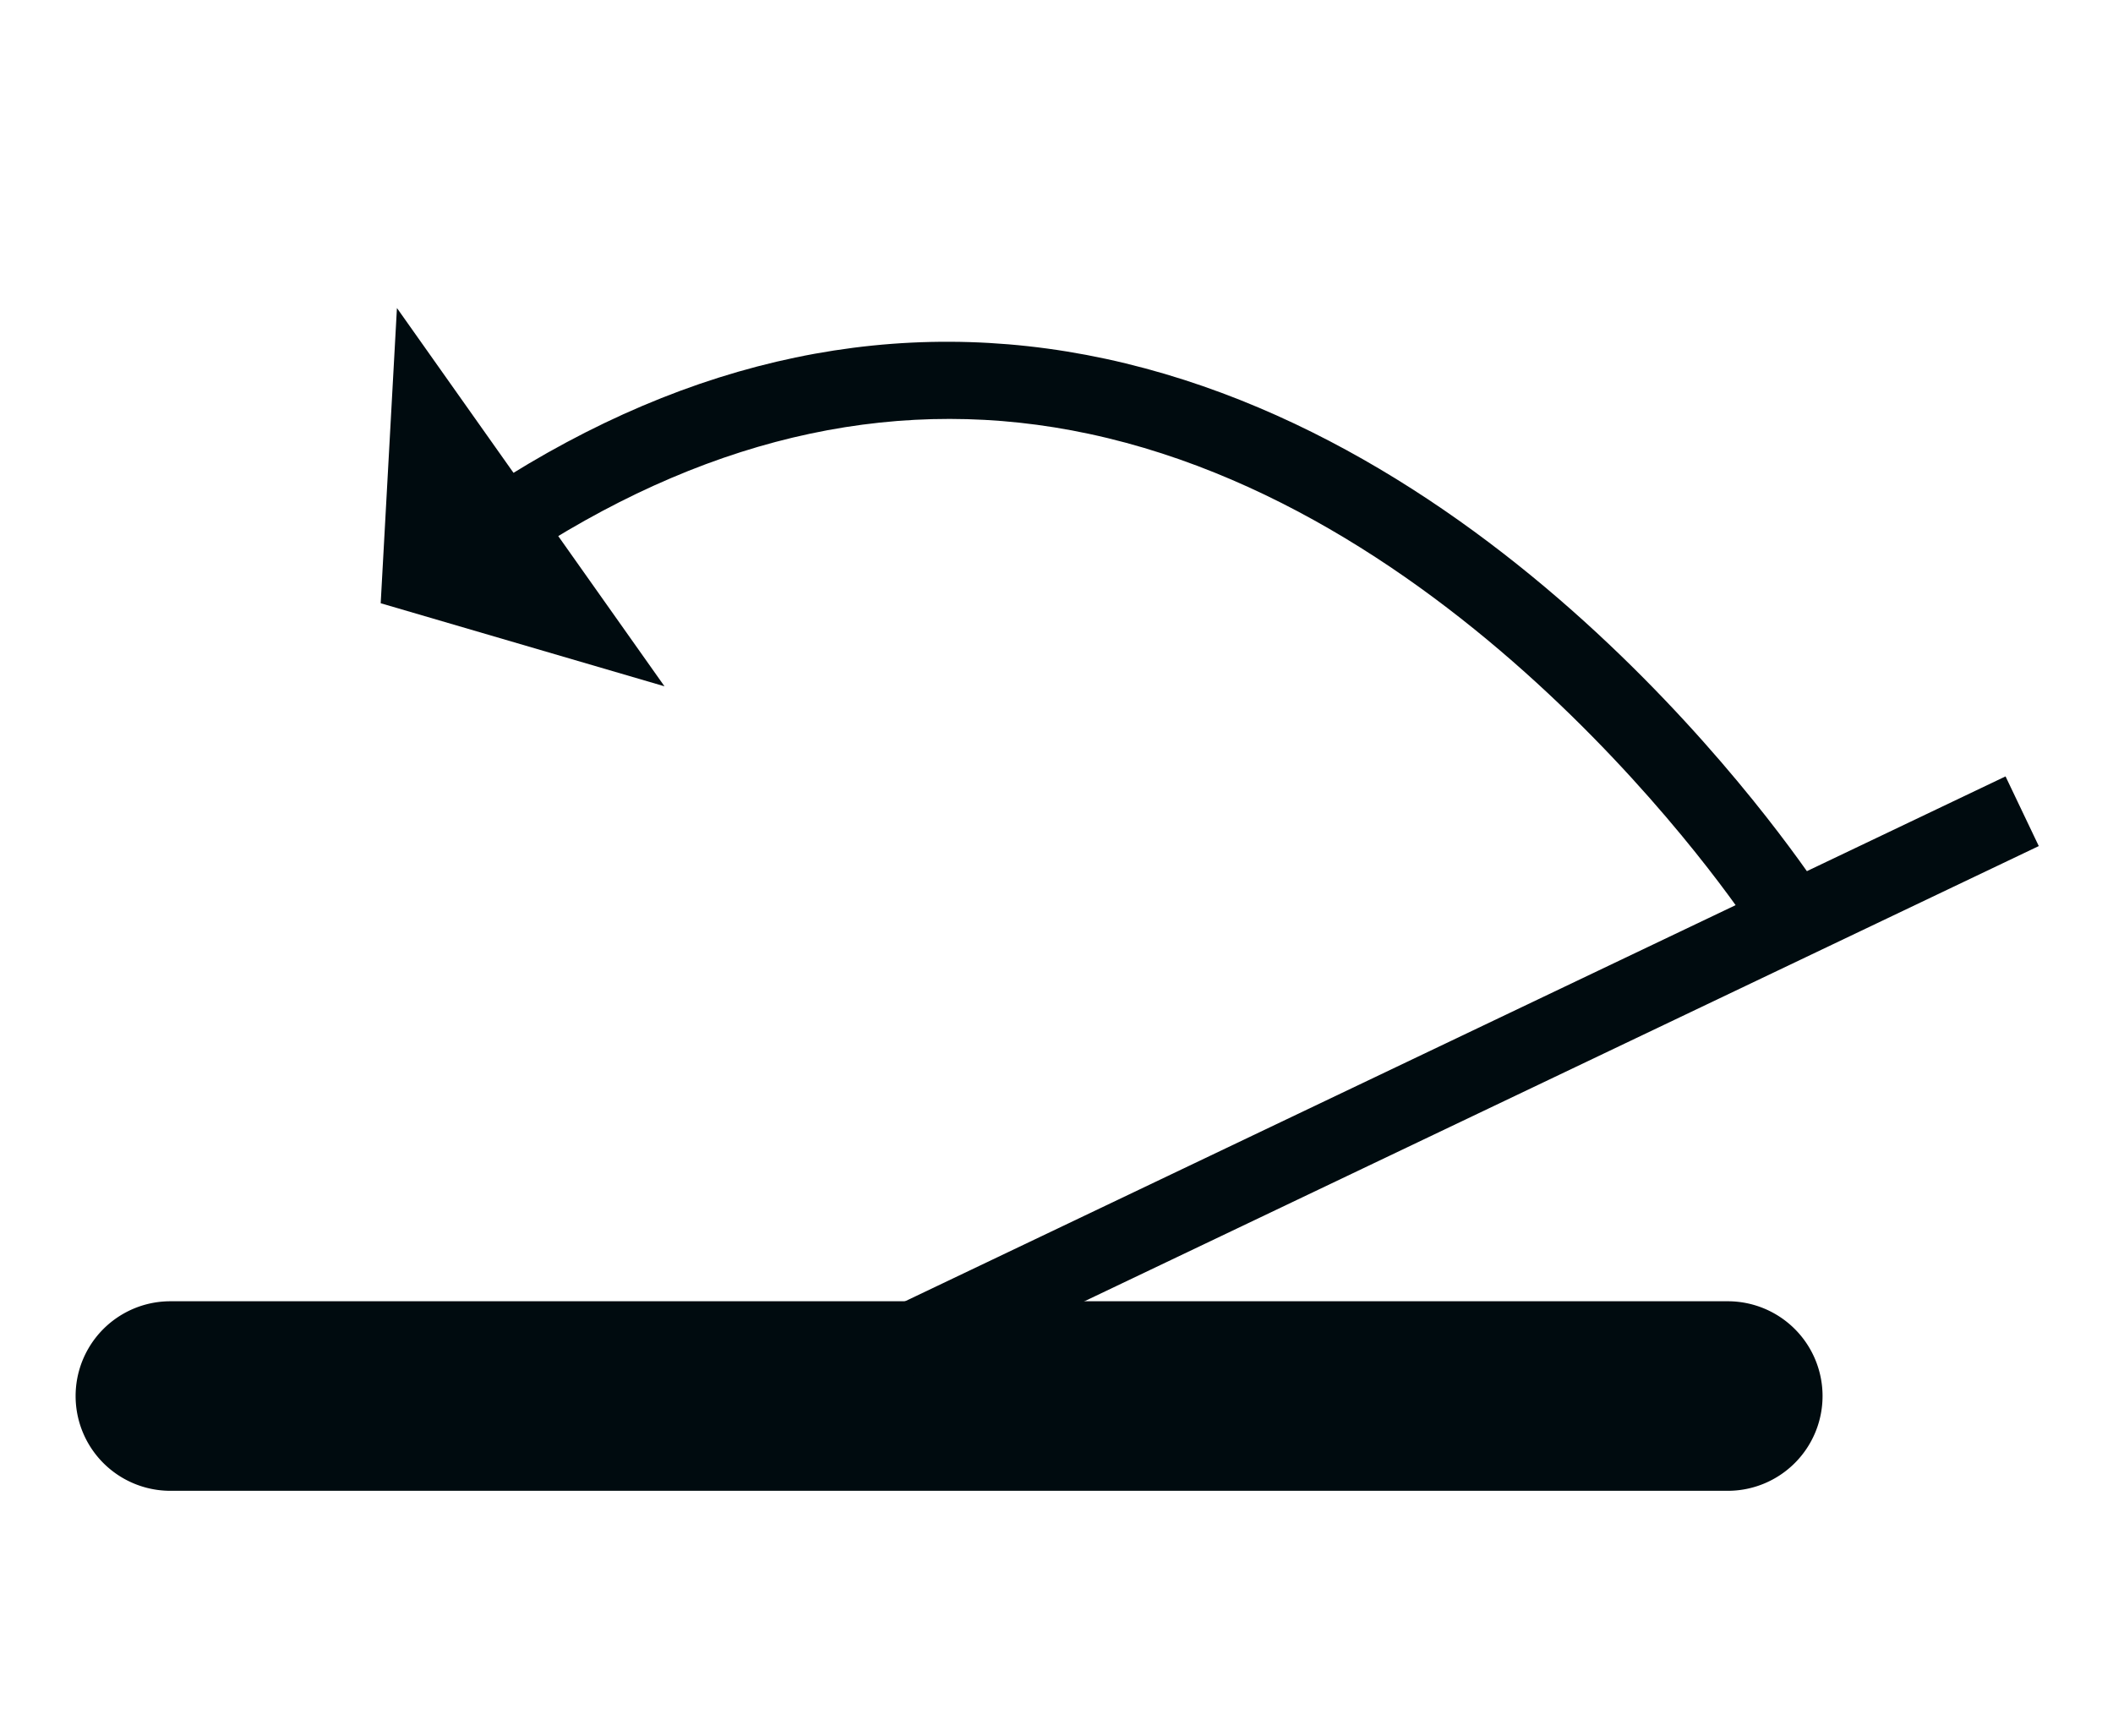 <svg xmlns="http://www.w3.org/2000/svg" id="2c3e1952-8374-40d7-a247-cd1a67e5190a" data-name="Vrstva 1" viewBox="0 0 79.37 65.2"><defs><style>.\38 b1f10d2-5300-43f0-bd6f-e4515ff96198{fill:#fff;}.\39 b026c73-07e8-4cf7-b3e2-343f635e0e50{fill:#000b0f;}</style></defs><title>dog</title><path class="8b1f10d2-5300-43f0-bd6f-e4515ff96198" d="M14.72,31.22s-4.2-2.92-5-6.58.07-6-.61-7.53S4.82,4.23,12,3.15s9.09.95,9.09,1.76-2.31,0-4.2.14-5,.81-5.7,2.58.41,5.29,1.08,5.7,6.51-2.71,10.44-1.9a110.52,110.52,0,0,0,14.1,1.76c2.31,0,7.19.81,8.41.41s2.85-2.44,4.75-3,2.71-1.76,3.8-2.17,4.2-1.9,5.29-.14S61,9.52,61.91,9.93s.27,1.9,2.31,2.31,4.34.41,5,1.08-.68,3.25-1.63,3.8-.81,2-2.58,2.44-4.47.14-5.56,1.22-3.12,1.9-3.66,4.07a10.37,10.37,0,0,1-2.31,4.75c-1.08,1.22-3.12,1.49-3.8,2.85a12.31,12.31,0,0,0,0,8c1.08,2.44,1.49,5.29,2.58,6s2.31.95,2.31,1.9-2.31,1.49-3.93,1.08-4.47-4.47-5-8.13-.81-3.12-.81-3.12-.14,5.15-.27,6.51,1.08,1.22,1.76,2.3-.68,1.76-2.71,1.63-3-4.88-2.71-7.46-.41-3.8-2-3.93-4.47.68-7.19,0-5.29-2.58-6.24-2.31S22,39.76,21.91,41,23,45,24.21,45.59s2.59.2,2.44,2.31c-.07.95-2.76,1.25-4.47.68S18.92,45,18,43.15s-1.67,1.59-.27,3-.41,2.31-1.76,2.31S13.5,48,13.09,46s-.95-5,.14-7.05a43.27,43.27,0,0,0,2.64-6.51c.14-.68-1.15-1.22-1.15-1.22"></path><path class="9b026c73-07e8-4cf7-b3e2-343f635e0e50" d="M68.46,52.43A3.56,3.56,0,0,1,64.9,56H6.4a3.56,3.56,0,0,1,0-7.12H64.9a3.56,3.56,0,0,1,3.56,3.56"></path><rect class="9b026c73-07e8-4cf7-b3e2-343f635e0e50" x="31.5" y="39.08" width="46.73" height="2.9" transform="translate(-12.1 27.57) rotate(-25.5)"></rect><polygon class="9b026c73-07e8-4cf7-b3e2-343f635e0e50" points="24.96 25.78 14.3 22.66 14.91 11.57 24.96 25.78"></polygon><path class="9b026c73-07e8-4cf7-b3e2-343f635e0e50" d="M66,35.19C65.95,35,55.77,19.48,40.92,16.3c-7-1.5-14,0-20.89,4.42l-1.58-2.43c7.51-4.87,15.28-6.49,23.09-4.81,16,3.45,26.51,19.47,26.95,20.15Z"></path></svg>